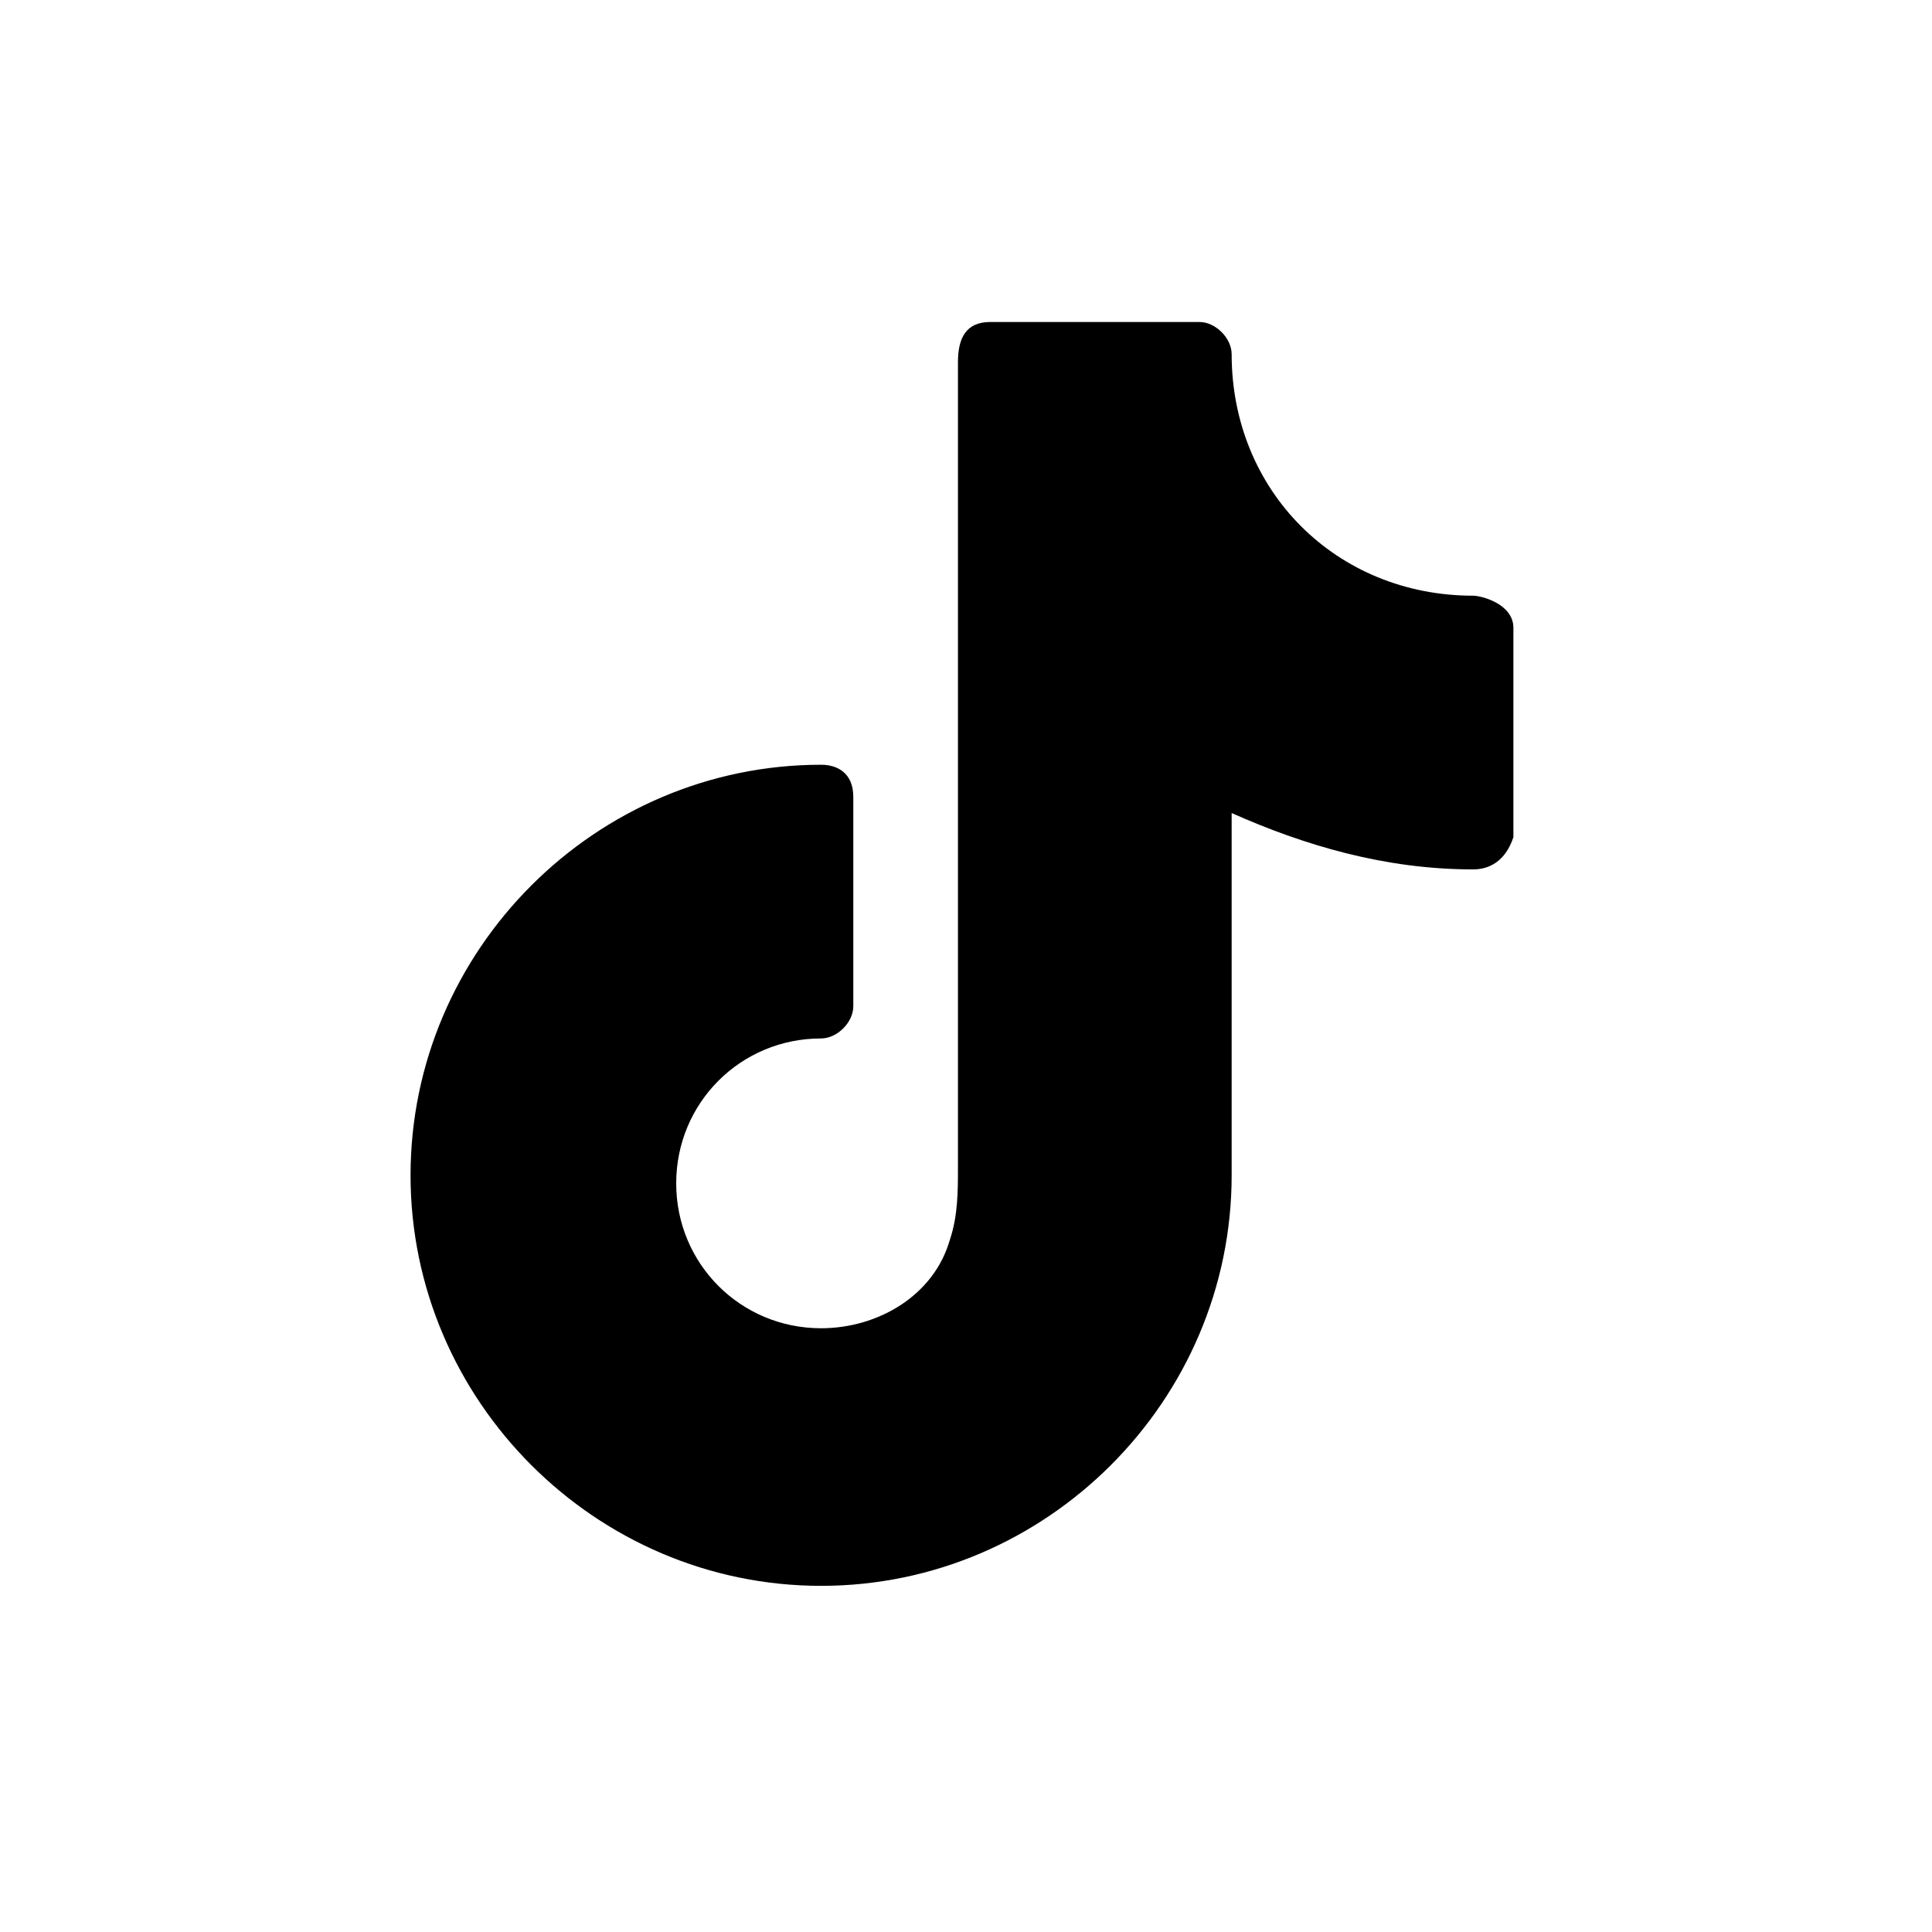 <?xml version="1.0" encoding="utf-8"?>
<!-- Generator: Adobe Illustrator 27.8.1, SVG Export Plug-In . SVG Version: 6.00 Build 0)  -->
<svg version="1.1" id="Layer_1" xmlns="http://www.w3.org/2000/svg" xmlns:xlink="http://www.w3.org/1999/xlink" x="0px" y="0px"
	 viewBox="0 0 24 24" style="enable-background:new 0 0 24 24;" xml:space="preserve">
<style type="text/css">
	.st0{fill:#0000;}
</style>
<path fill="#00000" d="M15.3,4.4c0,1.7,1.3,3,3,3c0.1,0,0.5,0.1,0.5,0.4v2.6c-0.1,0.3-0.3,0.4-0.5,0.4c-1.1,0-2.1-0.3-3-0.7v4.5
	c0,2.8-2.3,5.1-5.1,5.1c-2.8,0-5.1-2.3-5.1-5.1c0-2.8,2.3-5.1,5.1-5.1c0.2,0,0.4,0.1,0.4,0.4v2.6c0,0.2-0.2,0.4-0.4,0.4
	c-1,0-1.8,0.8-1.8,1.8c0,1,0.8,1.8,1.8,1.8c0.7,0,1.4-0.4,1.6-1.1c0.1-0.3,0.1-0.6,0.1-0.9v-10C11.9,4.2,12,4,12.3,4h2.6
	C15.1,4,15.3,4.2,15.3,4.4z"/>
</svg>
